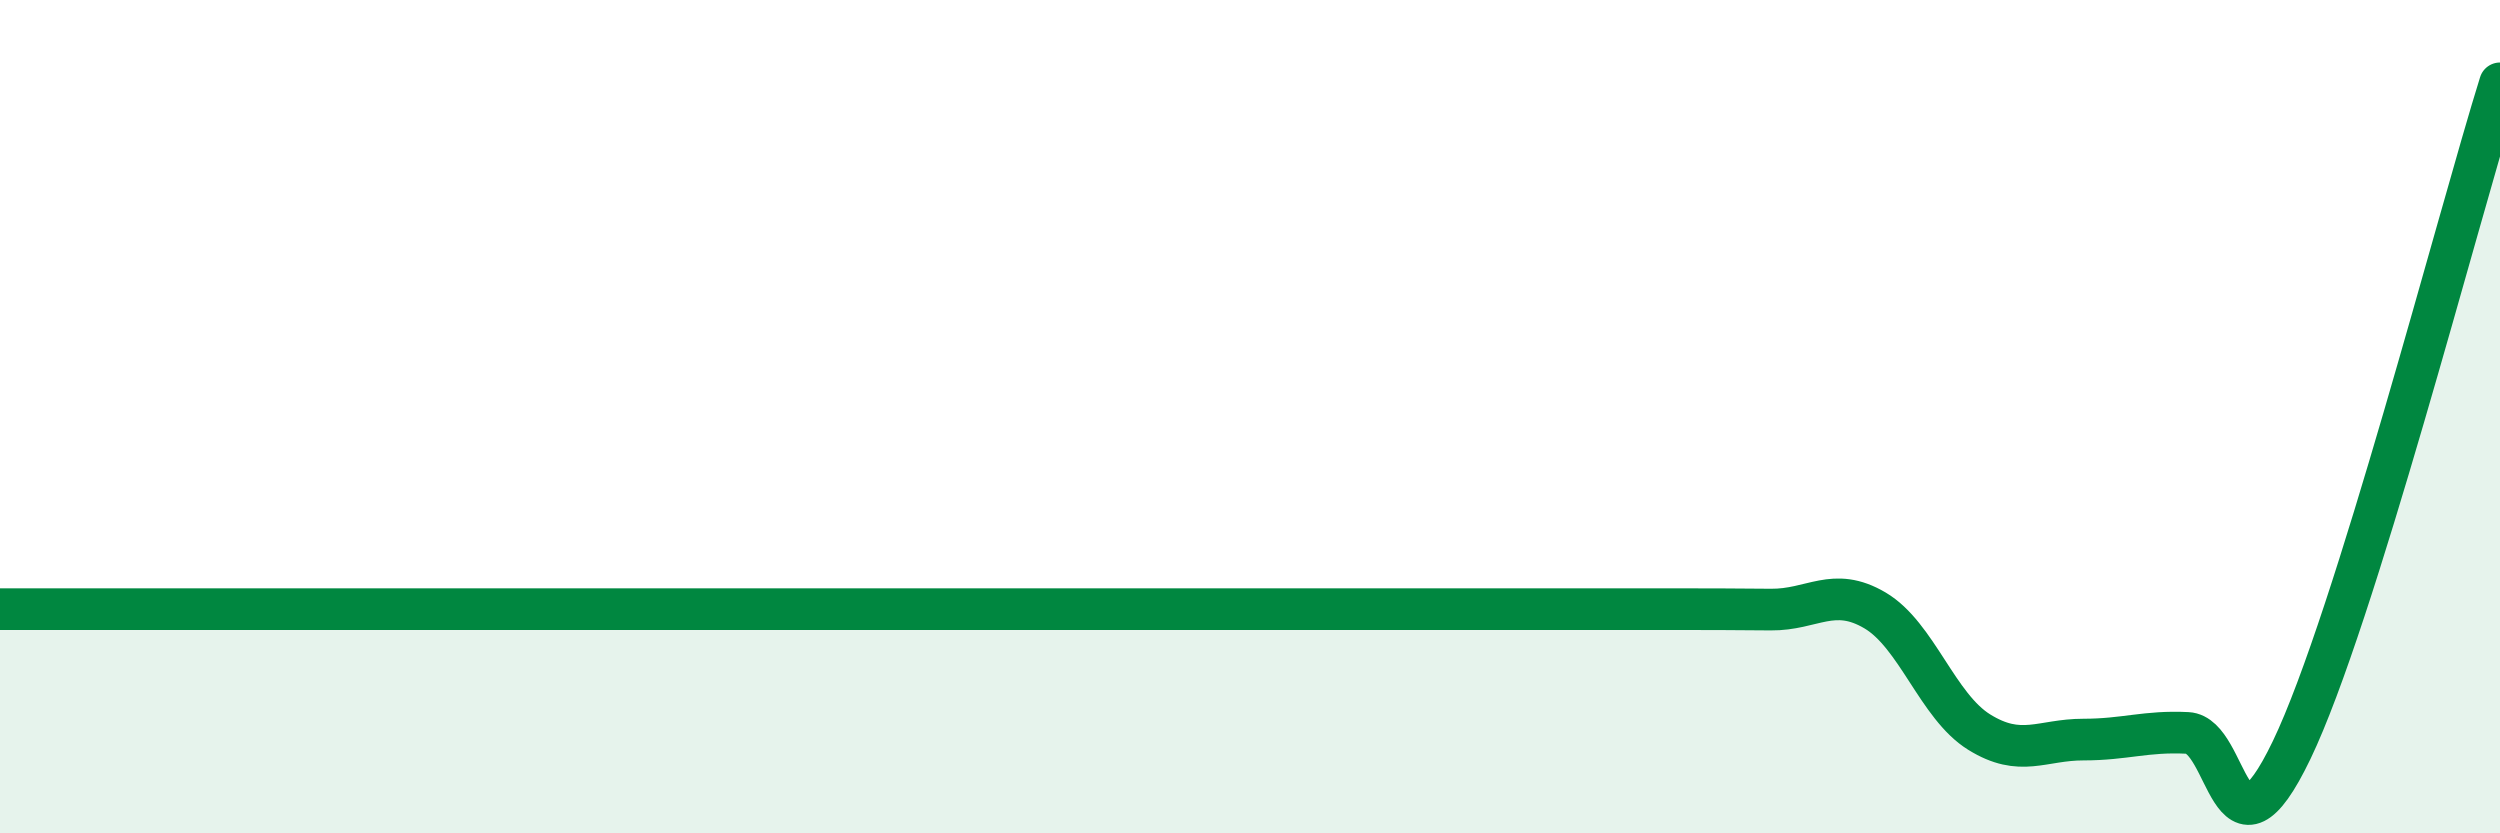 
    <svg width="60" height="20" viewBox="0 0 60 20" xmlns="http://www.w3.org/2000/svg">
      <path
        d="M 0,14.62 C 0.5,14.62 1.5,14.62 2.5,14.62 C 3.5,14.62 4,14.62 5,14.62 C 6,14.62 6.5,14.62 7.5,14.62 C 8.5,14.62 9,14.62 10,14.62 C 11,14.62 11.5,14.62 12.5,14.62 C 13.5,14.62 14,14.62 15,14.62 C 16,14.62 16.5,14.62 17.5,14.62 C 18.5,14.62 19,14.62 20,14.62 C 21,14.62 21.5,14.62 22.5,14.62 C 23.5,14.62 24,14.62 25,14.62 C 26,14.62 26.5,14.62 27.5,14.62 C 28.5,14.62 29,14.62 30,14.62 C 31,14.62 31.5,14.62 32.5,14.62 C 33.5,14.62 34,14.62 35,14.62 C 36,14.62 36.5,14.62 37.5,14.62 C 38.5,14.62 39,14.62 40,14.62 C 41,14.62 41.5,14.62 42.5,14.63 C 43.5,14.64 44,14.06 45,14.65 C 46,15.24 46.5,16.95 47.5,17.57 C 48.5,18.19 49,17.75 50,17.75 C 51,17.75 51.5,17.54 52.5,17.59 C 53.5,17.64 53.5,21.12 55,18 C 56.5,14.88 59,5.2 60,2L60 20L0 20Z"
        fill="#008740"
        opacity="0.1"
        stroke-linecap="round"
        stroke-linejoin="round"
      />
      <path
        d="M 0,14.62 C 0.5,14.62 1.5,14.62 2.5,14.62 C 3.5,14.62 4,14.62 5,14.62 C 6,14.62 6.5,14.62 7.5,14.62 C 8.5,14.62 9,14.62 10,14.62 C 11,14.62 11.5,14.62 12.5,14.62 C 13.5,14.62 14,14.62 15,14.62 C 16,14.62 16.5,14.62 17.5,14.62 C 18.5,14.62 19,14.62 20,14.62 C 21,14.62 21.5,14.62 22.5,14.62 C 23.5,14.62 24,14.62 25,14.62 C 26,14.62 26.5,14.62 27.5,14.62 C 28.5,14.62 29,14.62 30,14.62 C 31,14.62 31.5,14.62 32.5,14.62 C 33.5,14.62 34,14.62 35,14.62 C 36,14.62 36.5,14.62 37.5,14.62 C 38.5,14.62 39,14.62 40,14.62 C 41,14.62 41.5,14.62 42.5,14.63 C 43.5,14.64 44,14.06 45,14.65 C 46,15.24 46.5,16.95 47.5,17.57 C 48.5,18.19 49,17.75 50,17.75 C 51,17.75 51.5,17.54 52.5,17.59 C 53.5,17.64 53.5,21.12 55,18 C 56.5,14.88 59,5.2 60,2"
        stroke="#008740"
        stroke-width="1"
        fill="none"
        stroke-linecap="round"
        stroke-linejoin="round"
      />
    </svg>
  